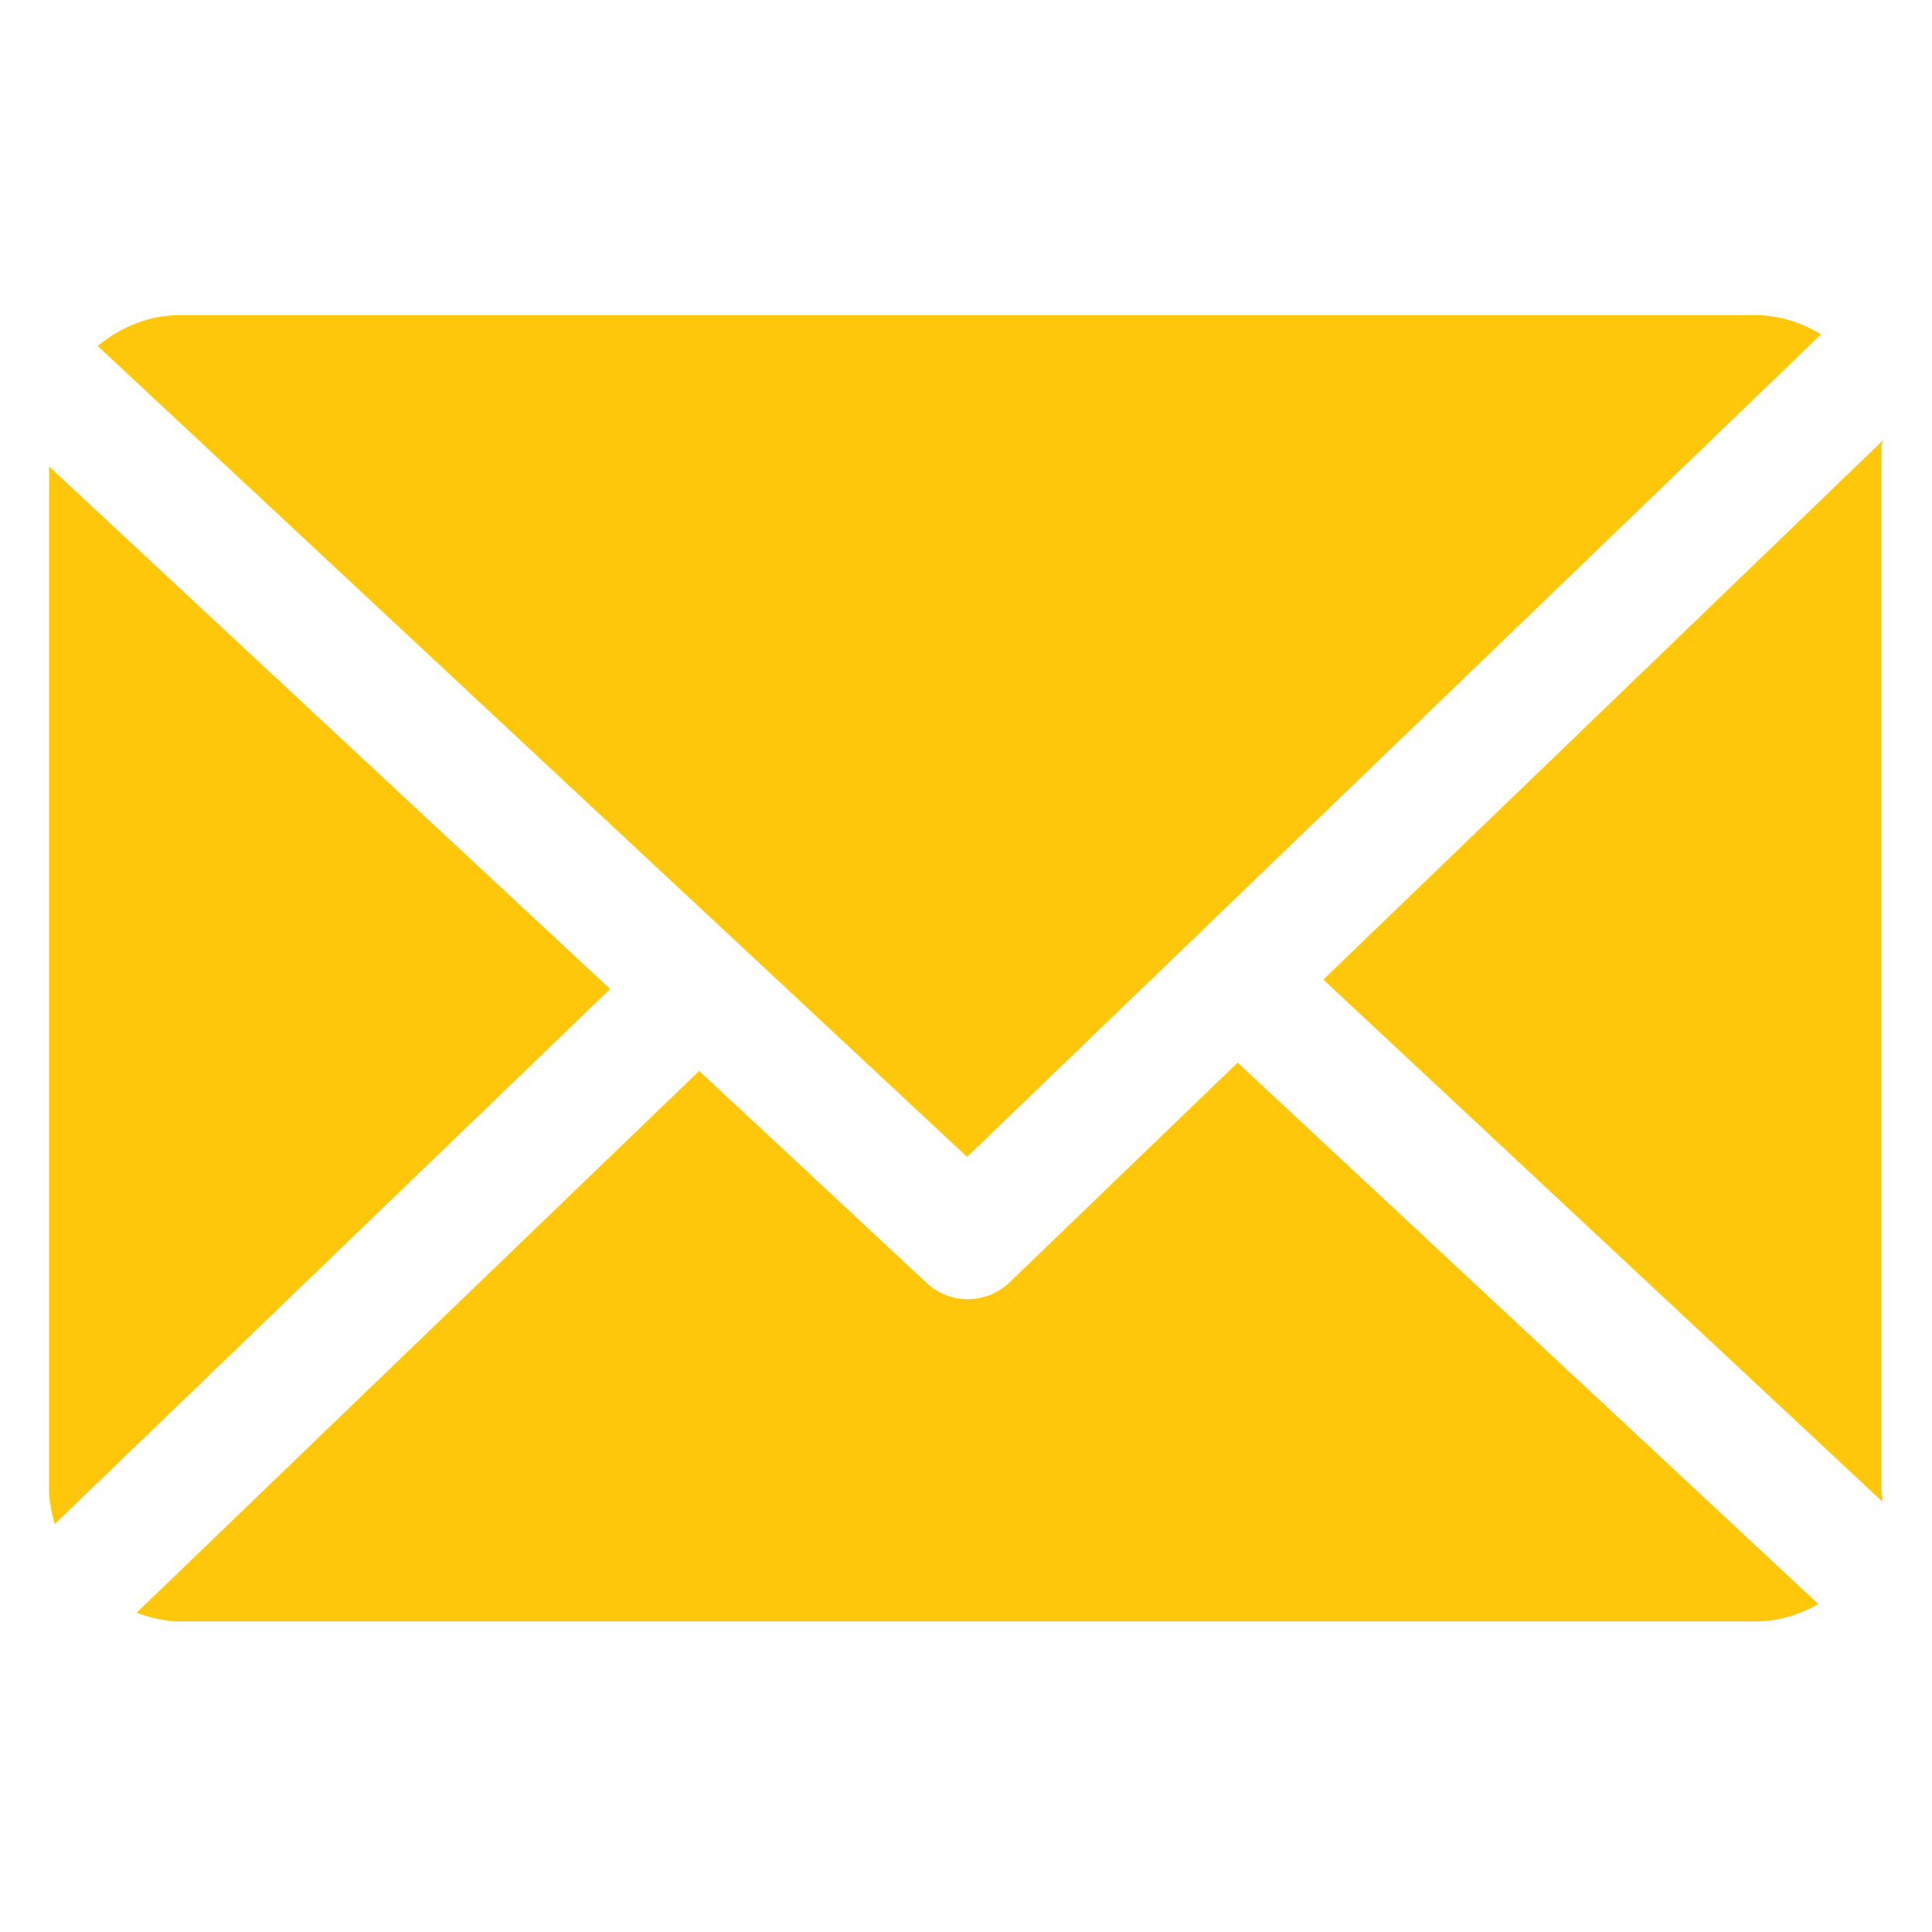 <?xml version="1.0" encoding="utf-8"?>
<!-- Generator: Adobe Illustrator 25.4.1, SVG Export Plug-In . SVG Version: 6.00 Build 0)  -->
<svg version="1.1" id="Layer_1" xmlns="http://www.w3.org/2000/svg" xmlns:xlink="http://www.w3.org/1999/xlink" x="0px" y="0px"
	 viewBox="0 0 512 512" style="enable-background:new 0 0 512 512;" xml:space="preserve">
<style type="text/css">
	.st0{fill:#FFC70A;}
</style>
<g>
	<path class="st0" d="M498.6,118.3c0-0.6,0.4-1.1,0.4-1.6L350.7,259.6l148.1,138.3c0.1-1-0.2-2-0.2-3V118.3z M498.6,118.3"/>
	<path class="st0" d="M328,281.6l-60.5,58.3c-3.1,2.9-7,4.4-11,4.4c-3.9,0-7.8-1.4-10.8-4.2l-60.4-56.3L36.2,427.4
		c3.6,1.3,7.5,2.3,11.6,2.3h417.4c6.1,0,11.7-1.8,16.7-4.6L328,281.6z M328,281.6"/>
	<path class="st0" d="M256.3,306.6l226.3-218c-5.1-3.1-11.1-5.1-17.5-5.1H47.8c-8.3,0-15.9,3.2-21.9,8.2L256.3,306.6z M256.3,306.6"
		/>
	<path class="st0" d="M13,123.6v271.3c0,3.1,0.7,6.1,1.5,9l147.2-141.8L13,123.6z M13,123.6"/>
</g>
</svg>
